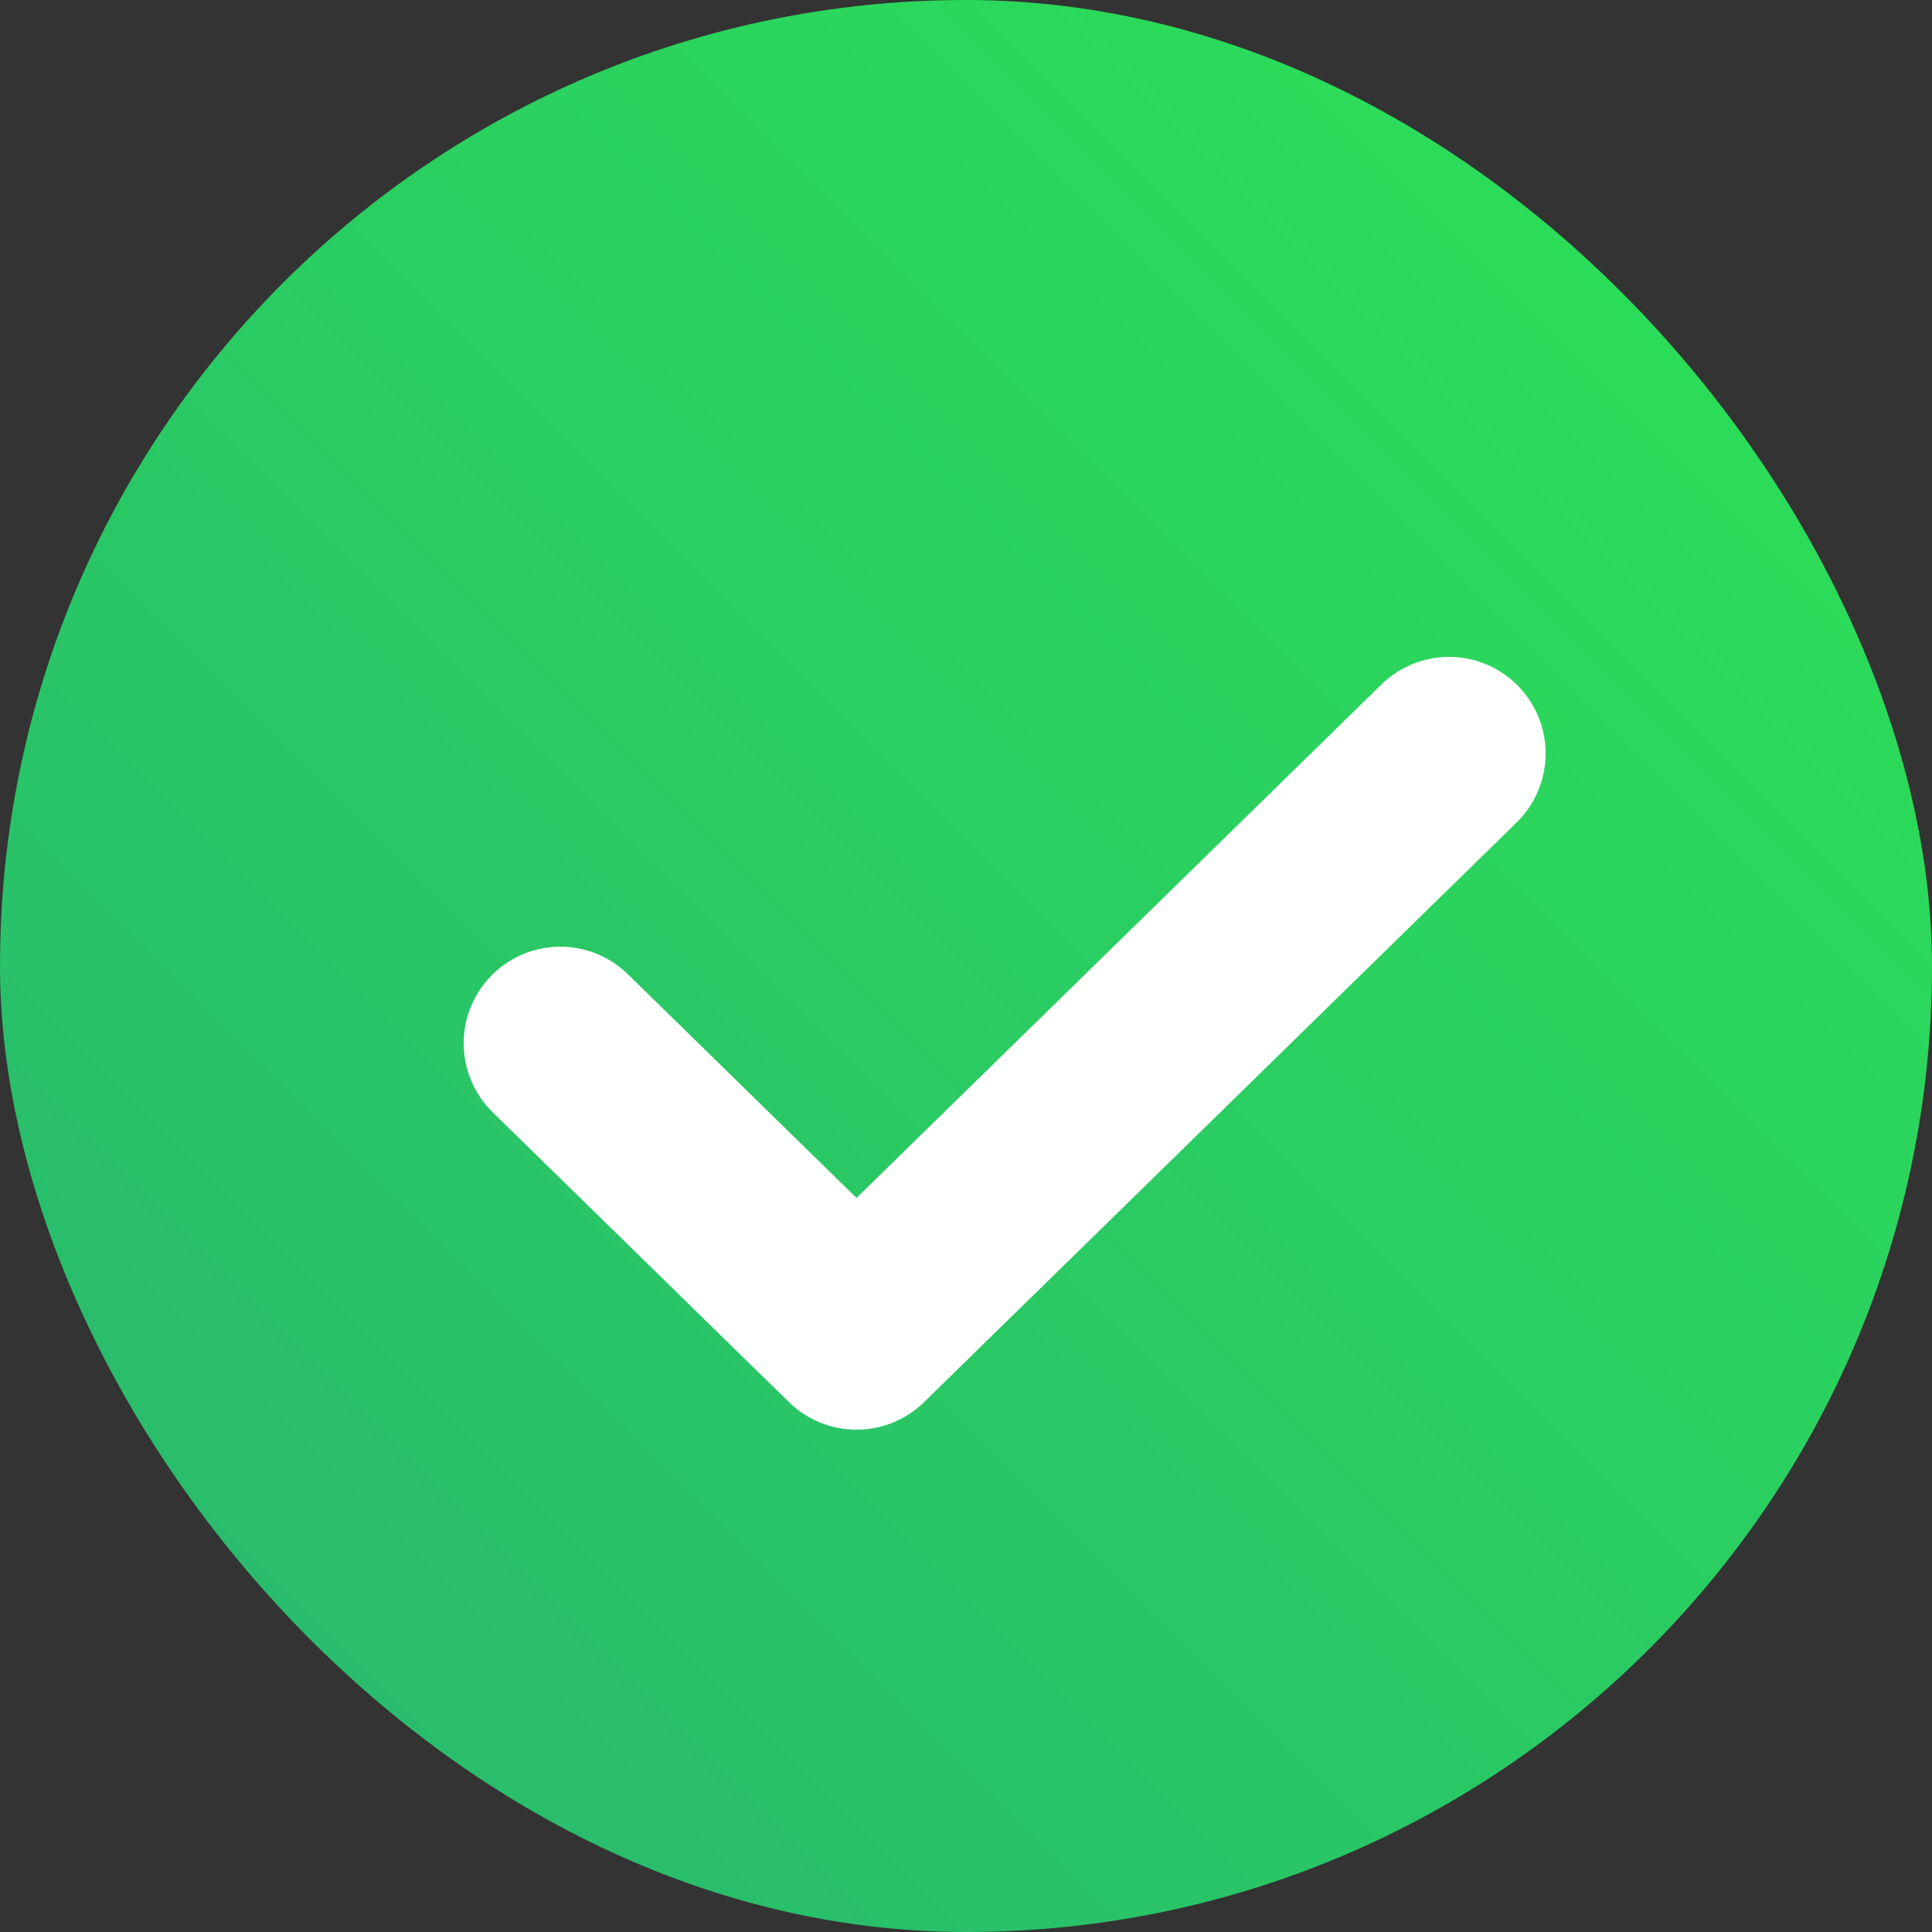 <svg fill="none" xmlns="http://www.w3.org/2000/svg" viewBox="0 0 100 100" class="design-iconfont">
  <rect x="0" y="0" width="100" height="100" fill="#333333" stroke="none"/>
  <rect width="100" height="100" rx="50" fill="url(#ekca1sz58__paint0_linear_142_2608)"/>
  <path d="M29 54L44.333 69L75 39" stroke="#fff" stroke-width="10" stroke-linecap="round" stroke-linejoin="round"/>
  <defs>
    <linearGradient id="ekca1sz58__paint0_linear_142_2608" x1="100" y1="0" x2="0" y2="100" gradientUnits="userSpaceOnUse">
      <stop stop-color="#2CE354"/>
      <stop offset="1" stop-color="#28B571"/>
    </linearGradient>
  </defs>
</svg>
